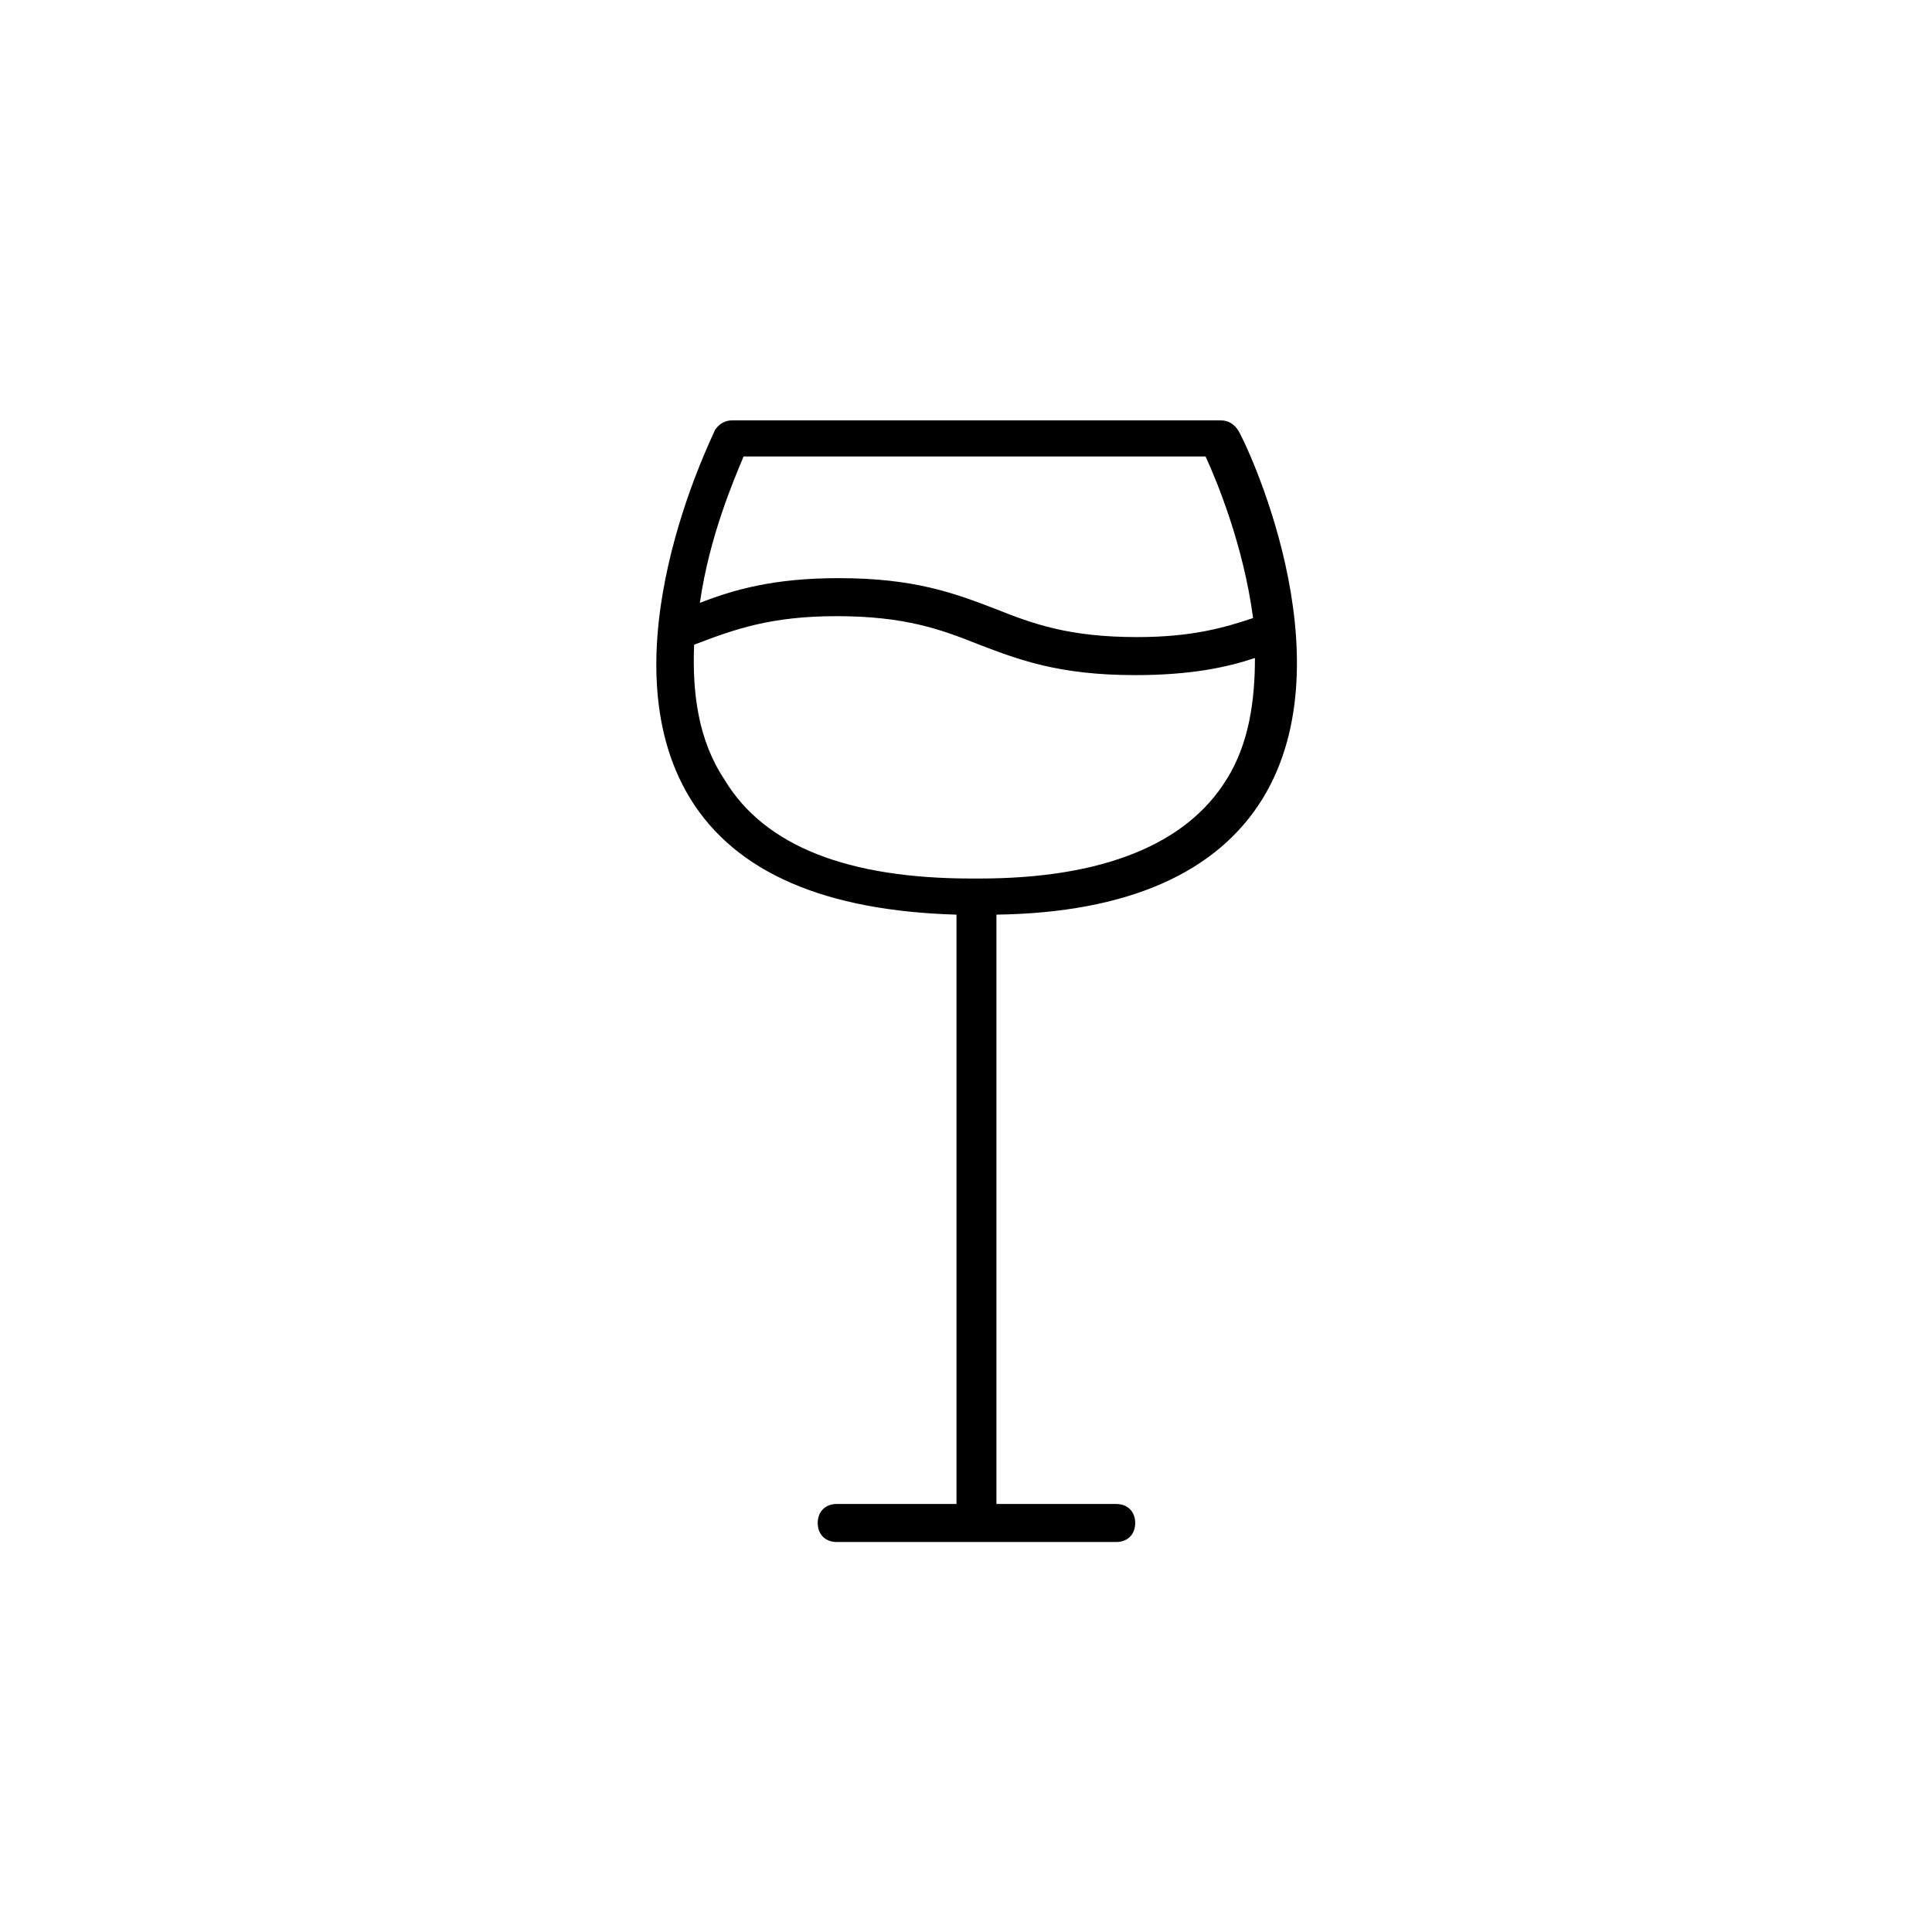 <?xml version="1.0" encoding="UTF-8"?>
<!-- Uploaded to: SVG Repo, www.svgrepo.com, Generator: SVG Repo Mixer Tools -->
<svg fill="#000000" width="800px" height="800px" version="1.1" viewBox="144 144 512 512" xmlns="http://www.w3.org/2000/svg">
 <path d="m397.48 386.39v156.18h-31.738c-3.023 0-5.039 2.016-5.039 5.039 0 3.023 2.016 5.039 5.039 5.039h74.059c3.023 0 5.039-2.016 5.039-5.039 0-3.023-2.016-5.039-5.039-5.039h-31.738v-156.18c34.762-0.504 58.441-11.082 70.535-30.73 23.176-37.785-5.039-95.723-6.551-97.738-1.008-1.512-2.519-2.519-4.535-2.519h-129.48c-2.016 0-3.527 1.008-4.535 2.519-1.008 2.519-29.727 59.953-6.551 97.738 12.094 19.648 35.77 29.723 70.535 30.73zm-56.426-121.42h122.43c3.023 6.551 10.078 23.68 12.594 42.824-7.559 2.519-16.121 5.039-30.73 5.039-18.137 0-27.711-3.527-37.785-7.559-10.578-4.031-21.16-8.062-41.312-8.062-17.129 0-27.711 3.023-36.777 6.551 2.516-17.633 9.066-32.746 11.586-38.793zm-13.102 49.879c10.578-4.031 20.152-7.559 37.785-7.559 18.137 0 27.711 3.527 37.785 7.559 10.578 4.031 21.16 8.062 41.312 8.062 14.609 0 24.184-2.016 31.738-4.535 0 11.082-1.512 22.672-7.559 32.242-10.578 17.129-32.746 26.199-65.496 26.199h-0.504-0.504-0.504-0.504c-32.746 0-54.914-8.566-65.496-26.199-7.047-10.578-8.559-23.176-8.055-35.77z"/>
</svg>